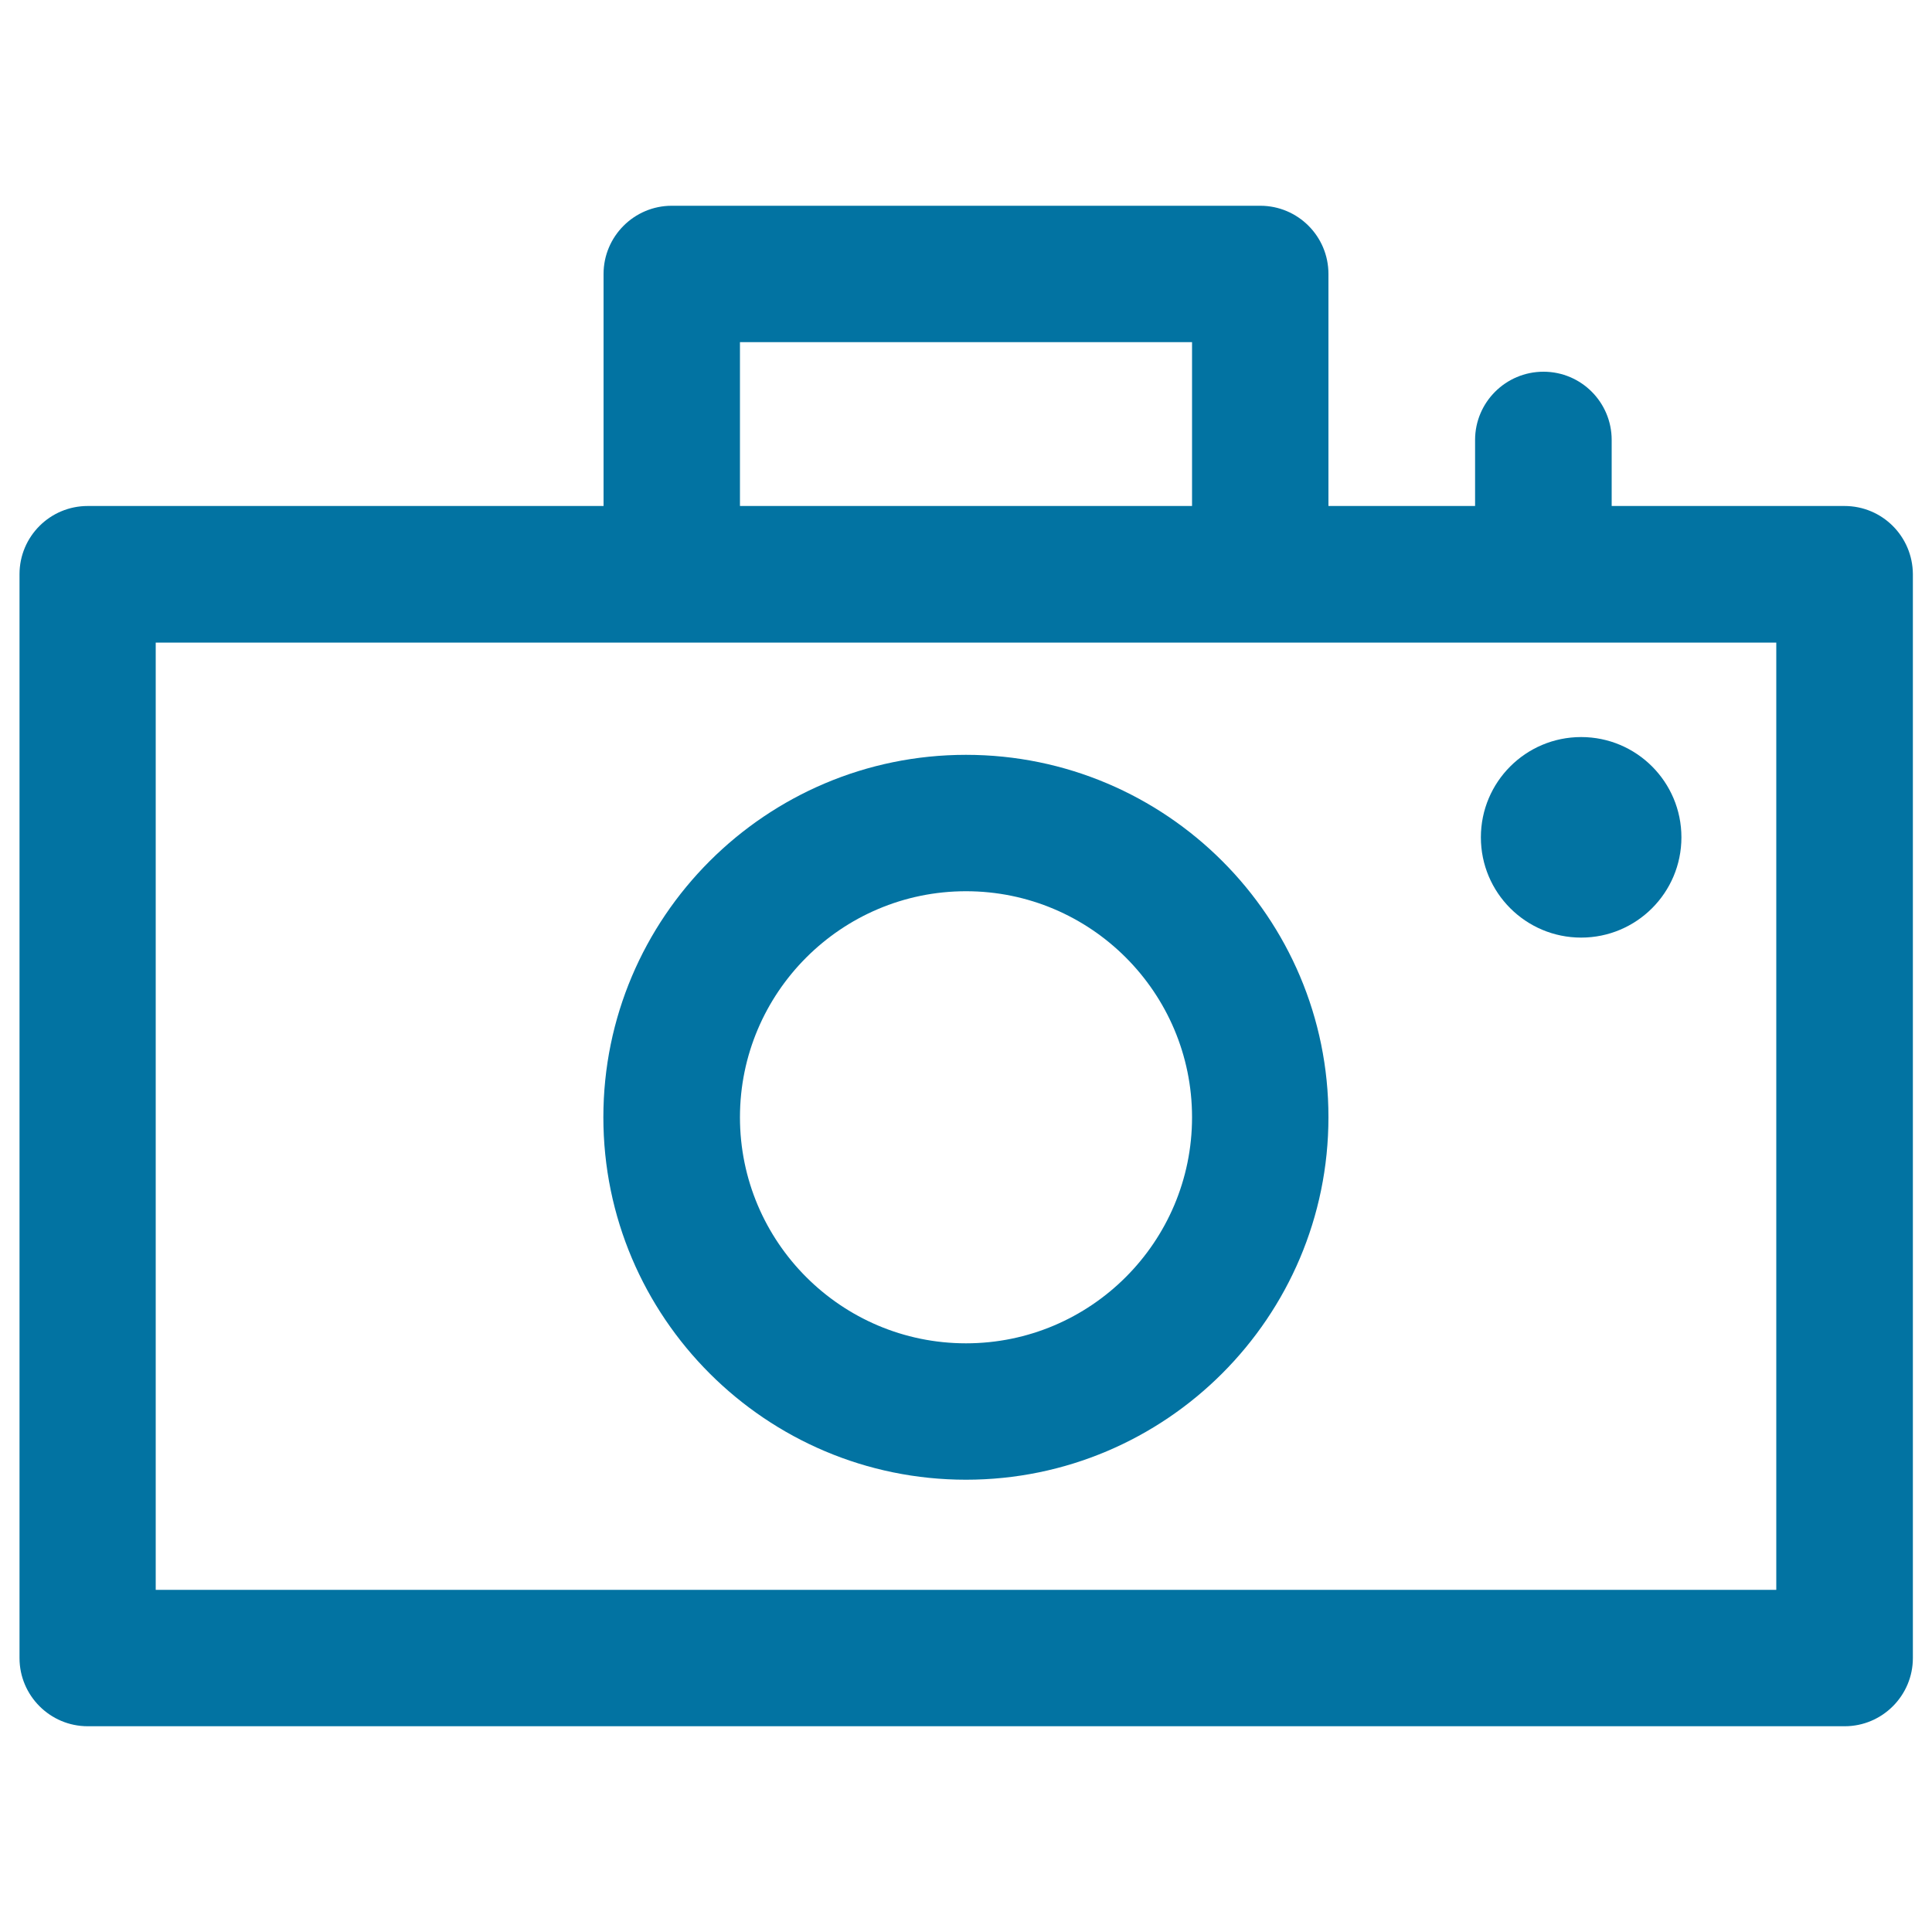 <svg xmlns="http://www.w3.org/2000/svg" viewBox="0 0 1000 1000" style="fill:#0273a2">
<title>Photo Camera Outlined Symbol SVG icon</title>
<g><g><path d="M954.7,261.9H834.2v-34.2c0-19.4-15.7-35.3-35.3-35.3c-19.6,0-35.4,15.9-35.4,35.3v34.2h-75.9V141.8c0-19.5-15.8-35.3-35.3-35.3H347.7c-19.5,0-35.3,15.9-35.3,35.3v120.1h-267c-19.5,0-35.3,15.8-35.3,35.3v561c0,19.4,15.8,35.3,35.3,35.3h909.4c19.5,0,35.3-15.9,35.3-35.3v-561C990,277.7,974.3,261.9,954.7,261.9z M383,177.1H617v84.8H383V177.1z M919.4,822.9H80.6V332.6h267h304.7h267.1V822.9z"/><path d="M500,390.7c-103.5,0-187.7,84.1-187.7,187.6c0,103.5,84.2,187.6,187.7,187.6c103.4,0,187.6-84.1,187.6-187.6C687.7,474.8,603.5,390.7,500,390.7z M500,695.3c-64.6,0-117-52.5-117-117s52.5-117,117-117c64.6,0,117,52.5,117,117C617,642.8,564.6,695.3,500,695.3z"/><circle cx="818.4" cy="433.4" r="51.9"/></g></g>
</svg>